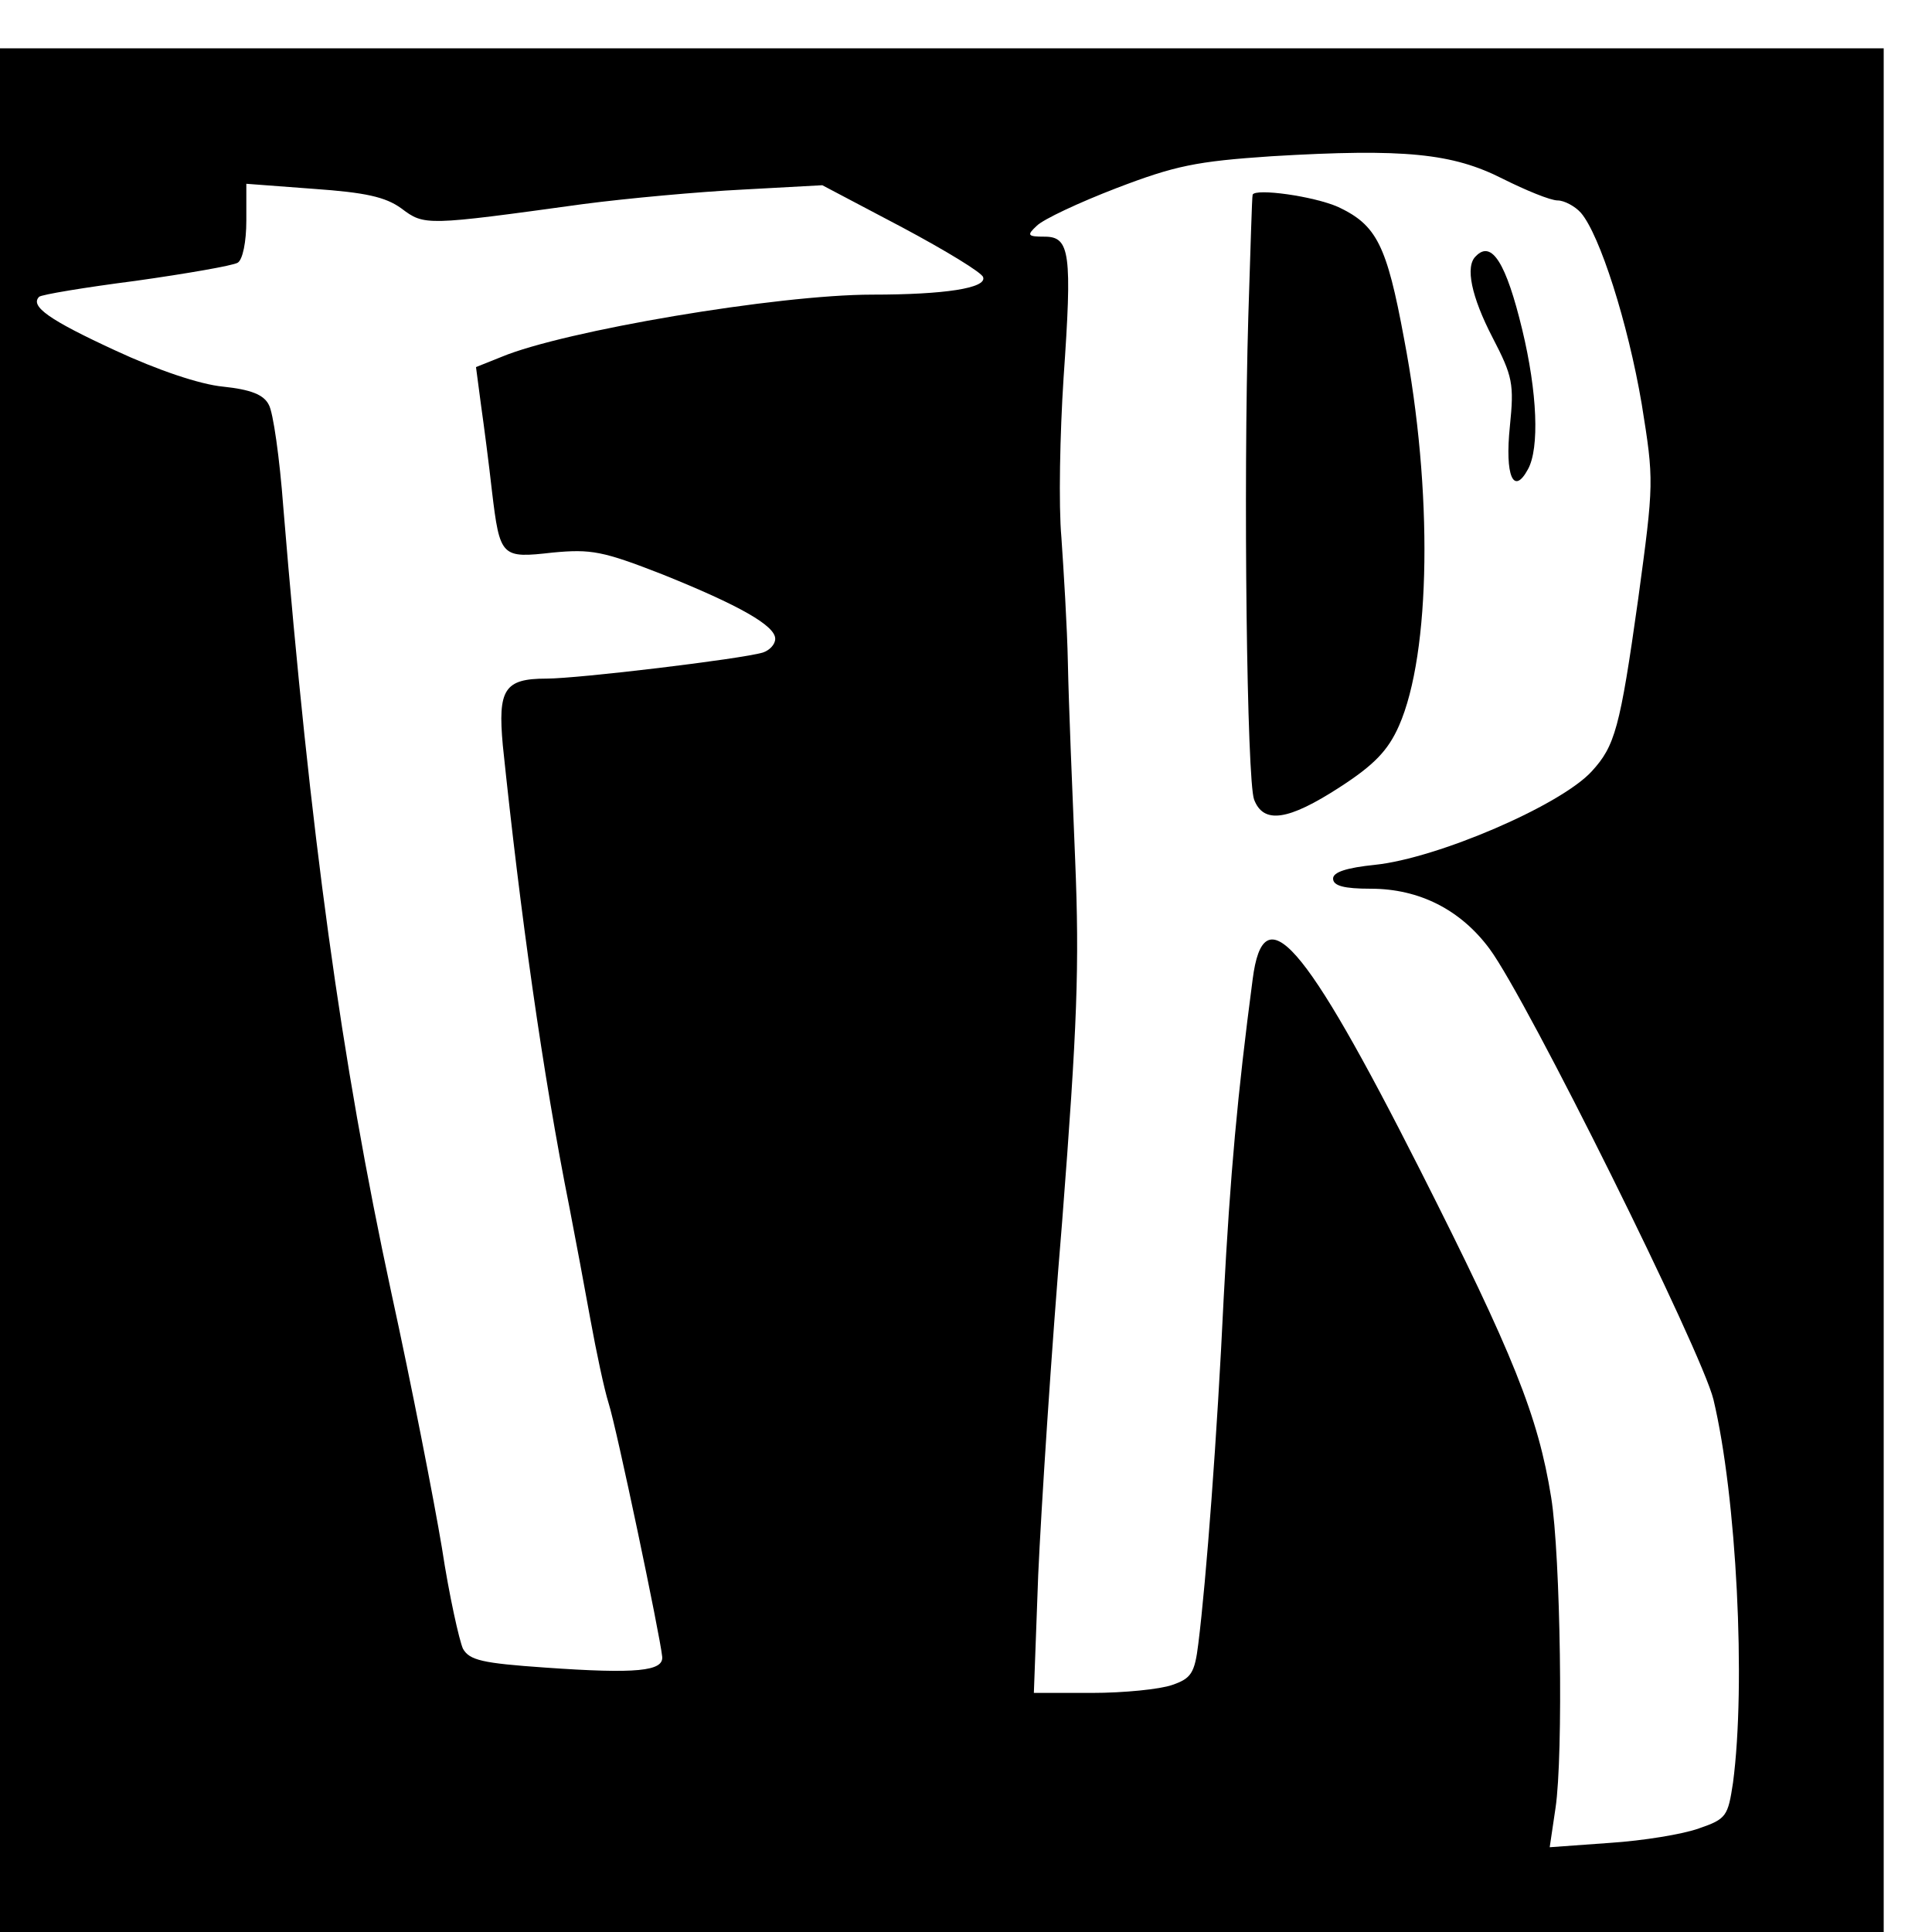 <?xml version="1.0" standalone="no"?>
<!DOCTYPE svg PUBLIC "-//W3C//DTD SVG 20010904//EN"
 "http://www.w3.org/TR/2001/REC-SVG-20010904/DTD/svg10.dtd">
<svg version="1.0" xmlns="http://www.w3.org/2000/svg"
 width="16pt" height="16pt" viewBox="0 0 16 16"
 preserveAspectRatio="xMidYMid meet">
<g transform="translate(0,16) scale(0.006,-0.006)"
fill="#000000" stroke="none">
<path d="M0 1300 l0 -1300 1300 0 1300 0 0 1300 0 1300 -1300 0 -1300 0 0
-1300z m2074 1120 c32 -16 66 -30 76 -30 9 0 24 -8 32 -17 26 -30 65 -152 84
-264 17 -106 17 -108 -5 -270 -25 -178 -32 -202 -64 -237 -43 -47 -213 -120
-299 -129 -39 -4 -58 -10 -58 -19 0 -10 15 -14 52 -14 67 0 124 -29 164 -83
52 -70 293 -556 309 -622 32 -134 45 -393 27 -529 -7 -46 -9 -50 -47 -63 -22
-8 -77 -17 -123 -20 l-83 -6 8 54 c11 73 7 349 -6 429 -18 112 -52 197 -181
452 -161 318 -216 380 -231 263 -21 -159 -31 -270 -40 -440 -9 -190 -24 -389
-35 -477 -5 -41 -10 -48 -36 -57 -17 -6 -67 -11 -111 -11 l-80 0 6 163 c4 89
18 308 33 487 21 272 24 353 18 500 -4 96 -9 218 -10 270 -1 52 -6 131 -9 175
-4 44 -2 143 3 220 12 172 9 195 -26 195 -24 0 -25 2 -11 15 9 9 58 32 110 52
81 31 110 37 214 44 184 11 250 4 319 -31z m-1520 -41 c32 -24 33 -24 251 6
61 8 160 17 220 20 l110 6 110 -58 c60 -32 111 -63 112 -69 5 -15 -53 -24
-153 -24 -131 0 -426 -50 -512 -86 l-35 -14 7 -53 c4 -28 11 -82 15 -118 11
-92 13 -93 84 -85 53 5 69 2 151 -30 107 -43 156 -71 156 -89 0 -8 -8 -16 -17
-19 -30 -9 -255 -36 -299 -36 -58 0 -67 -15 -60 -92 24 -231 55 -453 92 -638
8 -41 21 -111 29 -155 8 -44 19 -96 25 -115 11 -34 71 -320 74 -350 2 -20 -35
-24 -162 -15 -86 6 -104 10 -113 26 -5 11 -19 73 -29 139 -11 66 -42 225 -70
353 -69 320 -112 633 -149 1084 -5 67 -14 131 -20 141 -7 14 -25 21 -63 25
-32 3 -91 23 -149 50 -91 42 -118 61 -105 74 3 3 63 13 133 22 71 10 134 21
141 25 7 4 12 29 12 58 l0 51 93 -7 c71 -5 99 -11 121 -27z"/>
<path d="M1729 2398 c-1 -2 -3 -77 -6 -168 -7 -235 -2 -641 8 -667 13 -34 47
-29 118 17 48 31 67 51 82 85 44 100 47 325 7 534 -24 130 -38 157 -91 182
-34 15 -114 26 -118 17z"/>
<path d="M2037 2313 c-15 -14 -6 -56 23 -112 28 -54 30 -64 24 -123 -7 -68 5
-96 25 -59 16 29 13 106 -8 193 -22 91 -42 124 -64 101z"/>
</g>
</svg>
